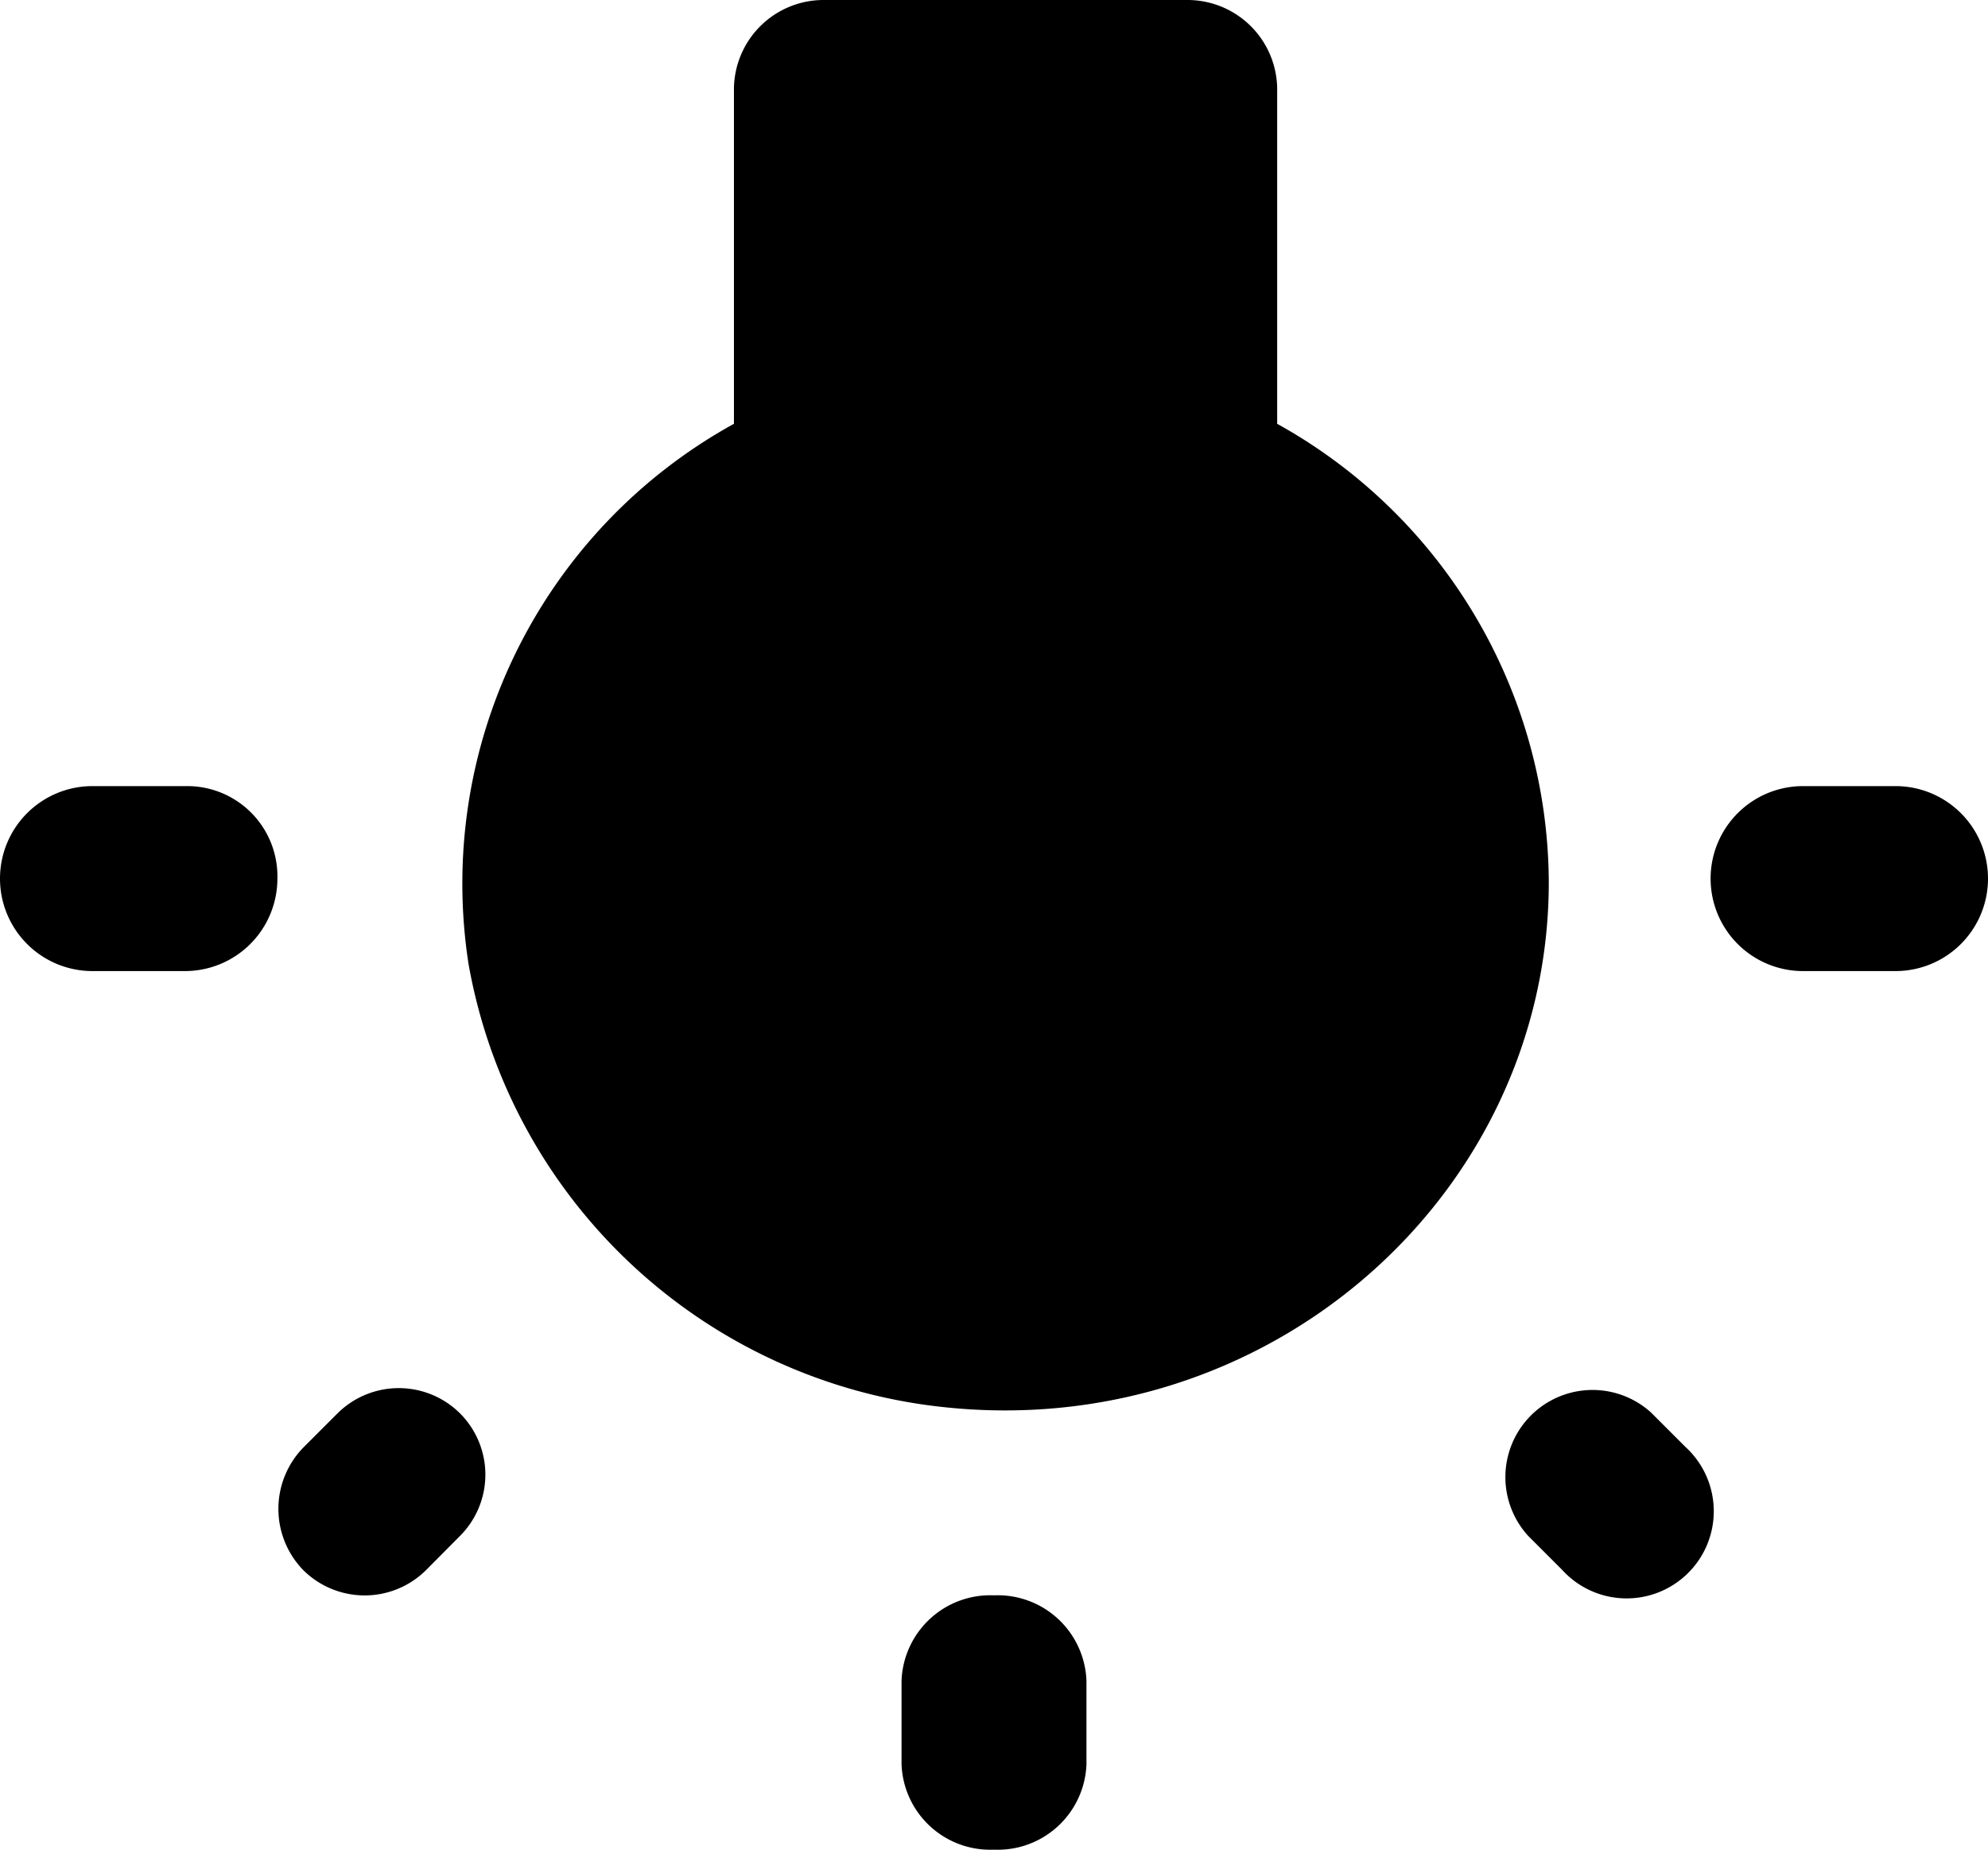 <svg xmlns="http://www.w3.org/2000/svg" viewBox="0 0 86 80"><title>icon-inovacao</title><g id="Camada_2" data-name="Camada 2"><g id="Camada_1-2" data-name="Camada 1"><path d="M66.1,66.42l1.47,1.47a3.77,3.77,0,1,0,5.33-5.32l-1.48-1.48a3.77,3.77,0,0,0-5.32,5.33Z"/><path d="M74,38v0a4,4,0,0,0,4,4H82a4,4,0,0,0,4-4v0a4,4,0,0,0-4-4H78A4,4,0,0,0,74,38Z"/><path d="M55.25,18.33V3.81A3.88,3.88,0,0,0,51.33,0H35.67a3.88,3.88,0,0,0-3.92,3.81V18.33A22.7,22.7,0,0,0,20.27,41.7,23.37,23.37,0,0,0,40.56,60.83C54.82,62.51,67,51.68,67,38.15A22.78,22.78,0,0,0,55.25,18.33Z"/><path d="M8.07,34H4a4,4,0,0,0-4,4v0a4,4,0,0,0,4,4H8a4,4,0,0,0,4-4v0A3.9,3.9,0,0,0,8.07,34Z"/><path d="M43,80h0a3.84,3.84,0,0,0,4-3.7V72.7A3.84,3.84,0,0,0,43,69h0a3.84,3.84,0,0,0-4,3.7v3.6A3.84,3.84,0,0,0,43,80Z"/><path d="M13.11,67.9a3.77,3.77,0,0,0,5.33,0l1.47-1.48a3.75,3.75,0,0,0,0-5.28l0,0a3.76,3.76,0,0,0-5.32,0l-1.48,1.48A3.8,3.8,0,0,0,13.11,67.9Z"/></g></g></svg>